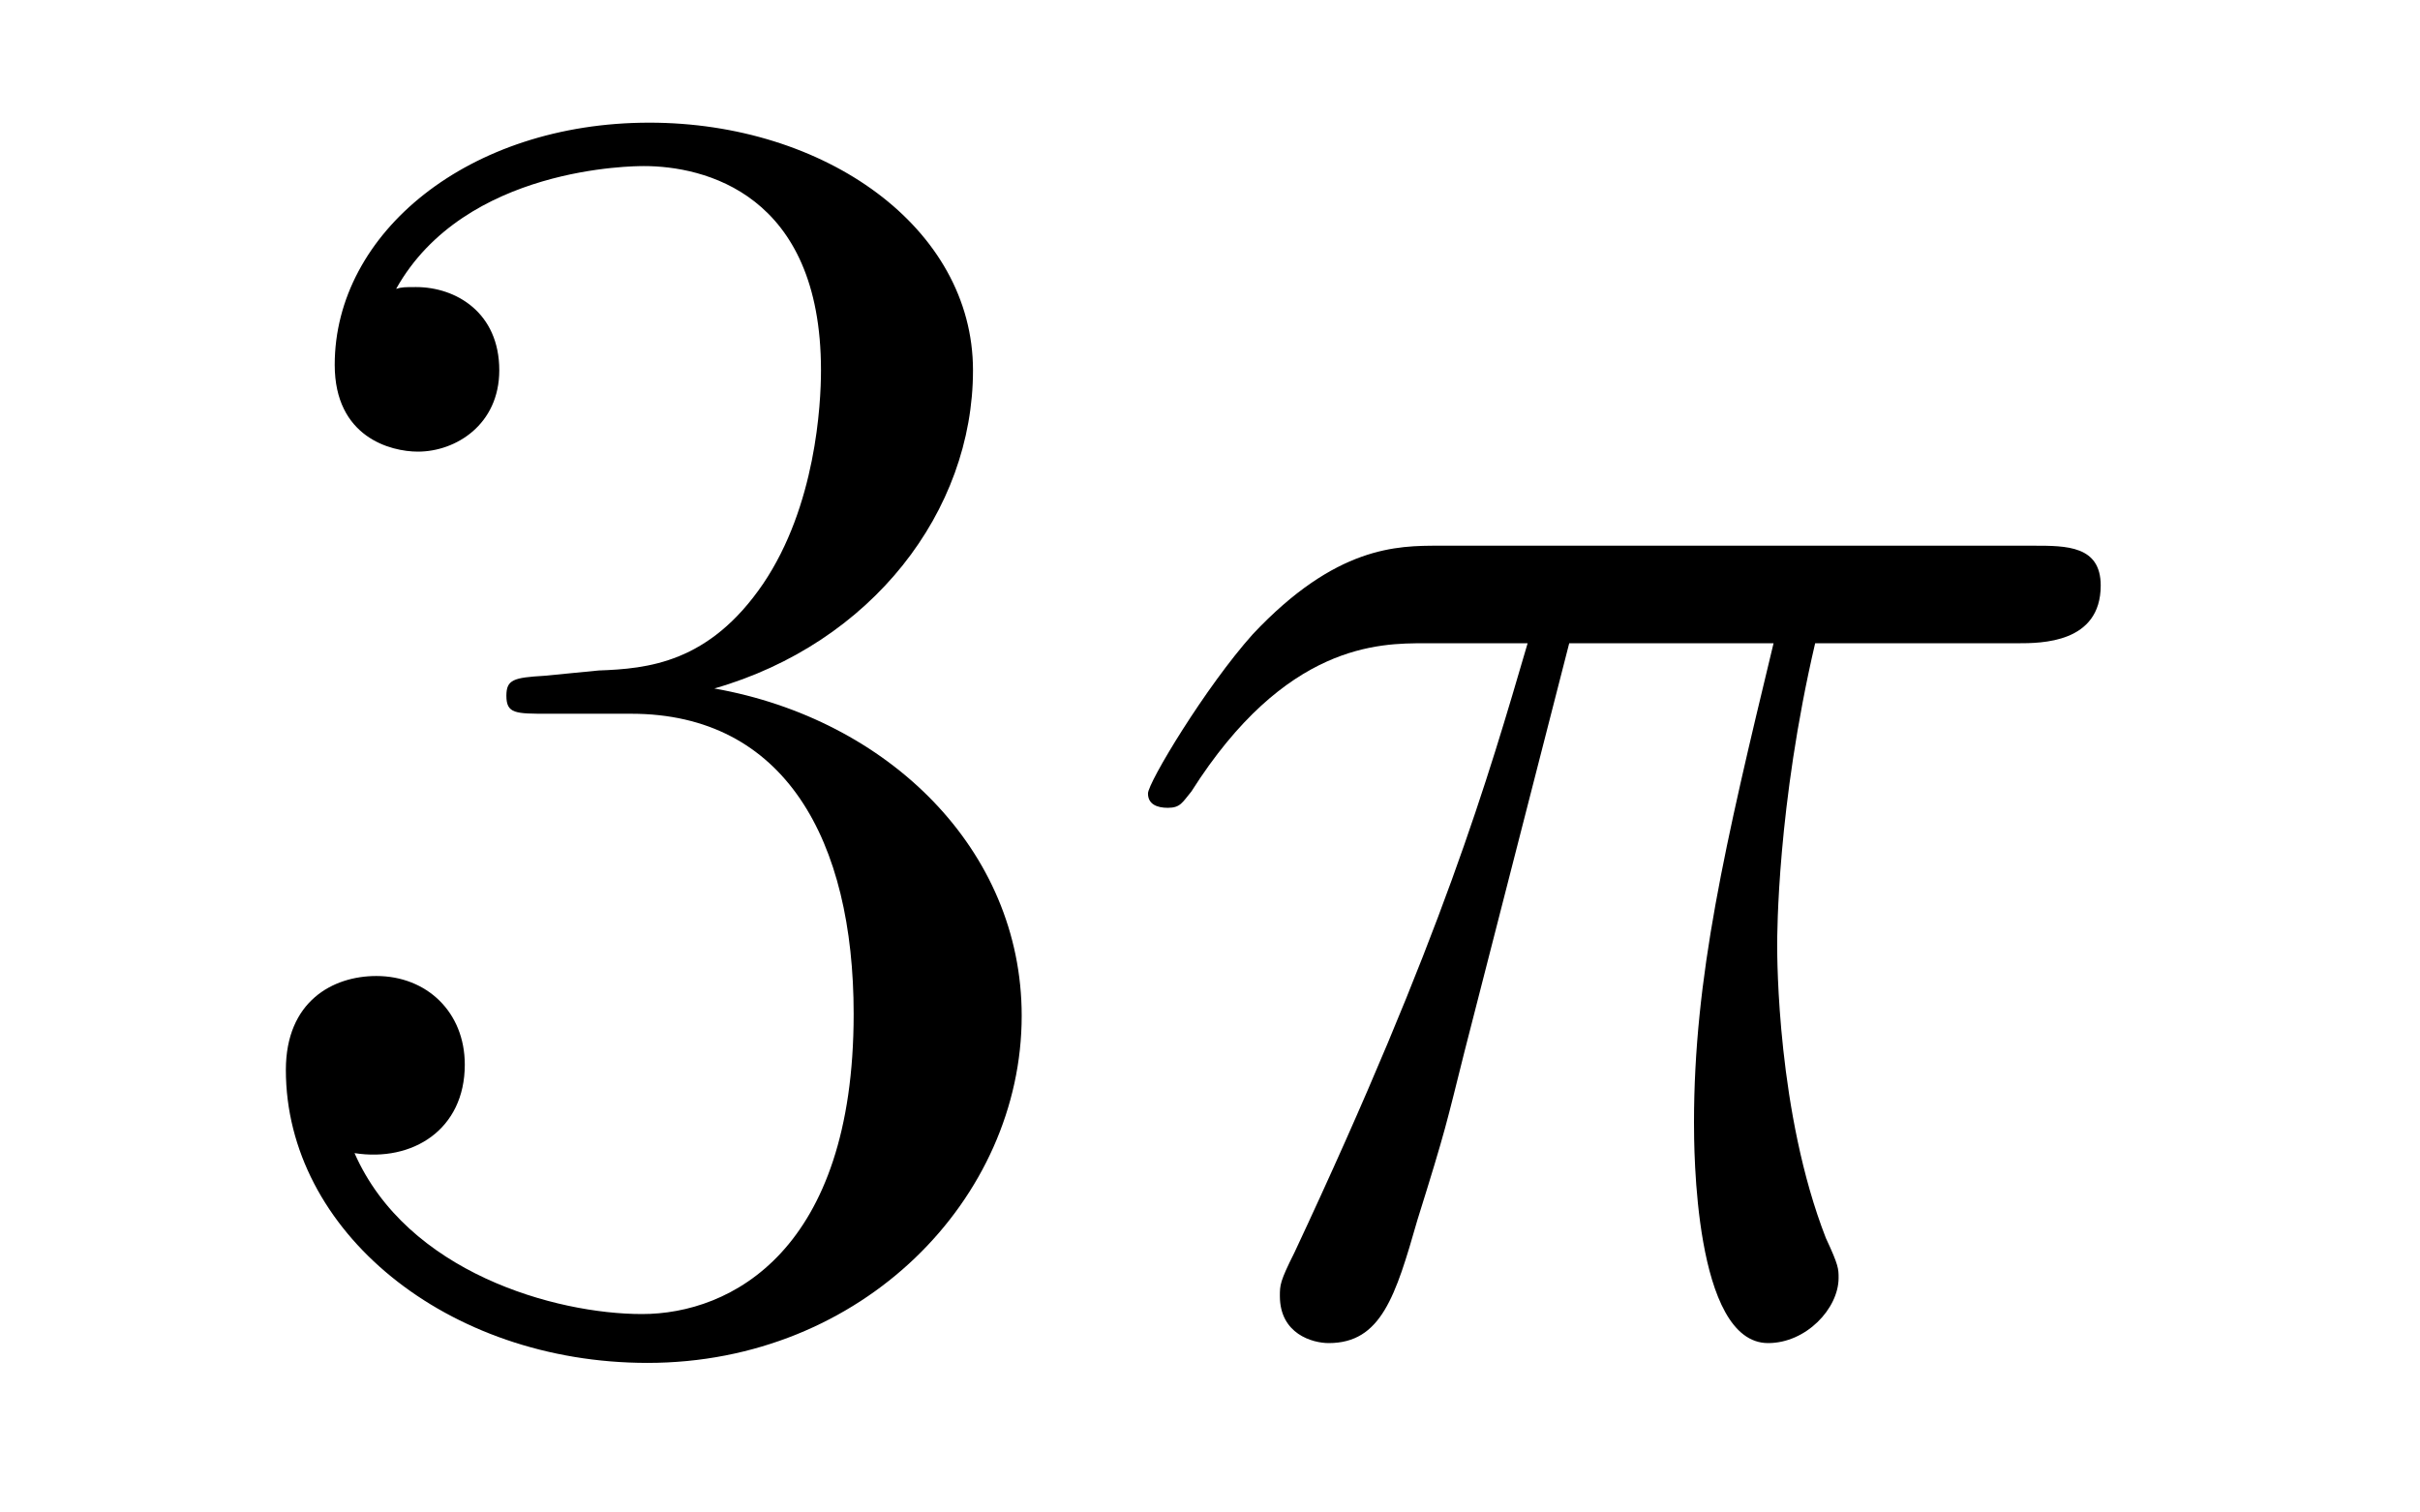 <?xml version='1.0'?>
<!-- This file was generated by dvisvgm 1.14.1 -->
<svg height='10pt' version='1.1' viewBox='0 -10 16 10' width='16pt' xmlns='http://www.w3.org/2000/svg' xmlns:xlink='http://www.w3.org/1999/xlink'>
<g id='page1'>
<g transform='matrix(1 0 0 1 -127 653)'>
<path d='M130.6 -658.532C130.396 -658.52 130.348 -658.507 130.348 -658.4C130.348 -658.281 130.408 -658.281 130.623 -658.281H131.173C132.189 -658.281 132.644 -657.444 132.644 -656.296C132.644 -654.73 131.831 -654.312 131.245 -654.312C130.671 -654.312 129.691 -654.587 129.344 -655.376C129.727 -655.316 130.073 -655.531 130.073 -655.961C130.073 -656.308 129.822 -656.547 129.488 -656.547C129.201 -656.547 128.89 -656.38 128.89 -655.926C128.89 -654.862 129.954 -653.989 131.281 -653.989C132.703 -653.989 133.755 -655.077 133.755 -656.284C133.755 -657.384 132.871 -658.245 131.723 -658.448C132.763 -658.747 133.433 -659.619 133.433 -660.552C133.433 -661.496 132.453 -662.189 131.293 -662.189C130.098 -662.189 129.213 -661.46 129.213 -660.588C129.213 -660.109 129.583 -660.014 129.763 -660.014C130.014 -660.014 130.301 -660.193 130.301 -660.552C130.301 -660.934 130.014 -661.102 129.751 -661.102C129.679 -661.102 129.655 -661.102 129.619 -661.09C130.073 -661.902 131.197 -661.902 131.257 -661.902C131.652 -661.902 132.428 -661.723 132.428 -660.552C132.428 -660.325 132.393 -659.655 132.046 -659.141C131.688 -658.615 131.281 -658.579 130.958 -658.567L130.6 -658.532Z' fill-rule='evenodd'/>
<path d='M137.375 -658.747H138.726C138.403 -657.408 138.2 -656.535 138.2 -655.579C138.2 -655.412 138.2 -654.12 138.69 -654.12C138.941 -654.12 139.156 -654.348 139.156 -654.551C139.156 -654.611 139.156 -654.634 139.072 -654.814C138.75 -655.639 138.75 -656.667 138.75 -656.75C138.75 -656.822 138.75 -657.671 139.001 -658.747H140.34C140.495 -658.747 140.889 -658.747 140.889 -659.129C140.889 -659.392 140.662 -659.392 140.447 -659.392H136.514C136.239 -659.392 135.833 -659.392 135.283 -658.807C134.972 -658.46 134.59 -657.826 134.59 -657.754C134.59 -657.683 134.649 -657.659 134.721 -657.659C134.805 -657.659 134.817 -657.695 134.877 -657.767C135.498 -658.747 136.12 -658.747 136.419 -658.747H137.1C136.837 -657.85 136.538 -656.81 135.558 -654.718C135.462 -654.527 135.462 -654.503 135.462 -654.431C135.462 -654.18 135.678 -654.12 135.785 -654.12C136.132 -654.12 136.227 -654.431 136.371 -654.933C136.562 -655.543 136.562 -655.567 136.682 -656.045L137.375 -658.747Z' fill-rule='evenodd'/>
</g>
</g>
</svg>
